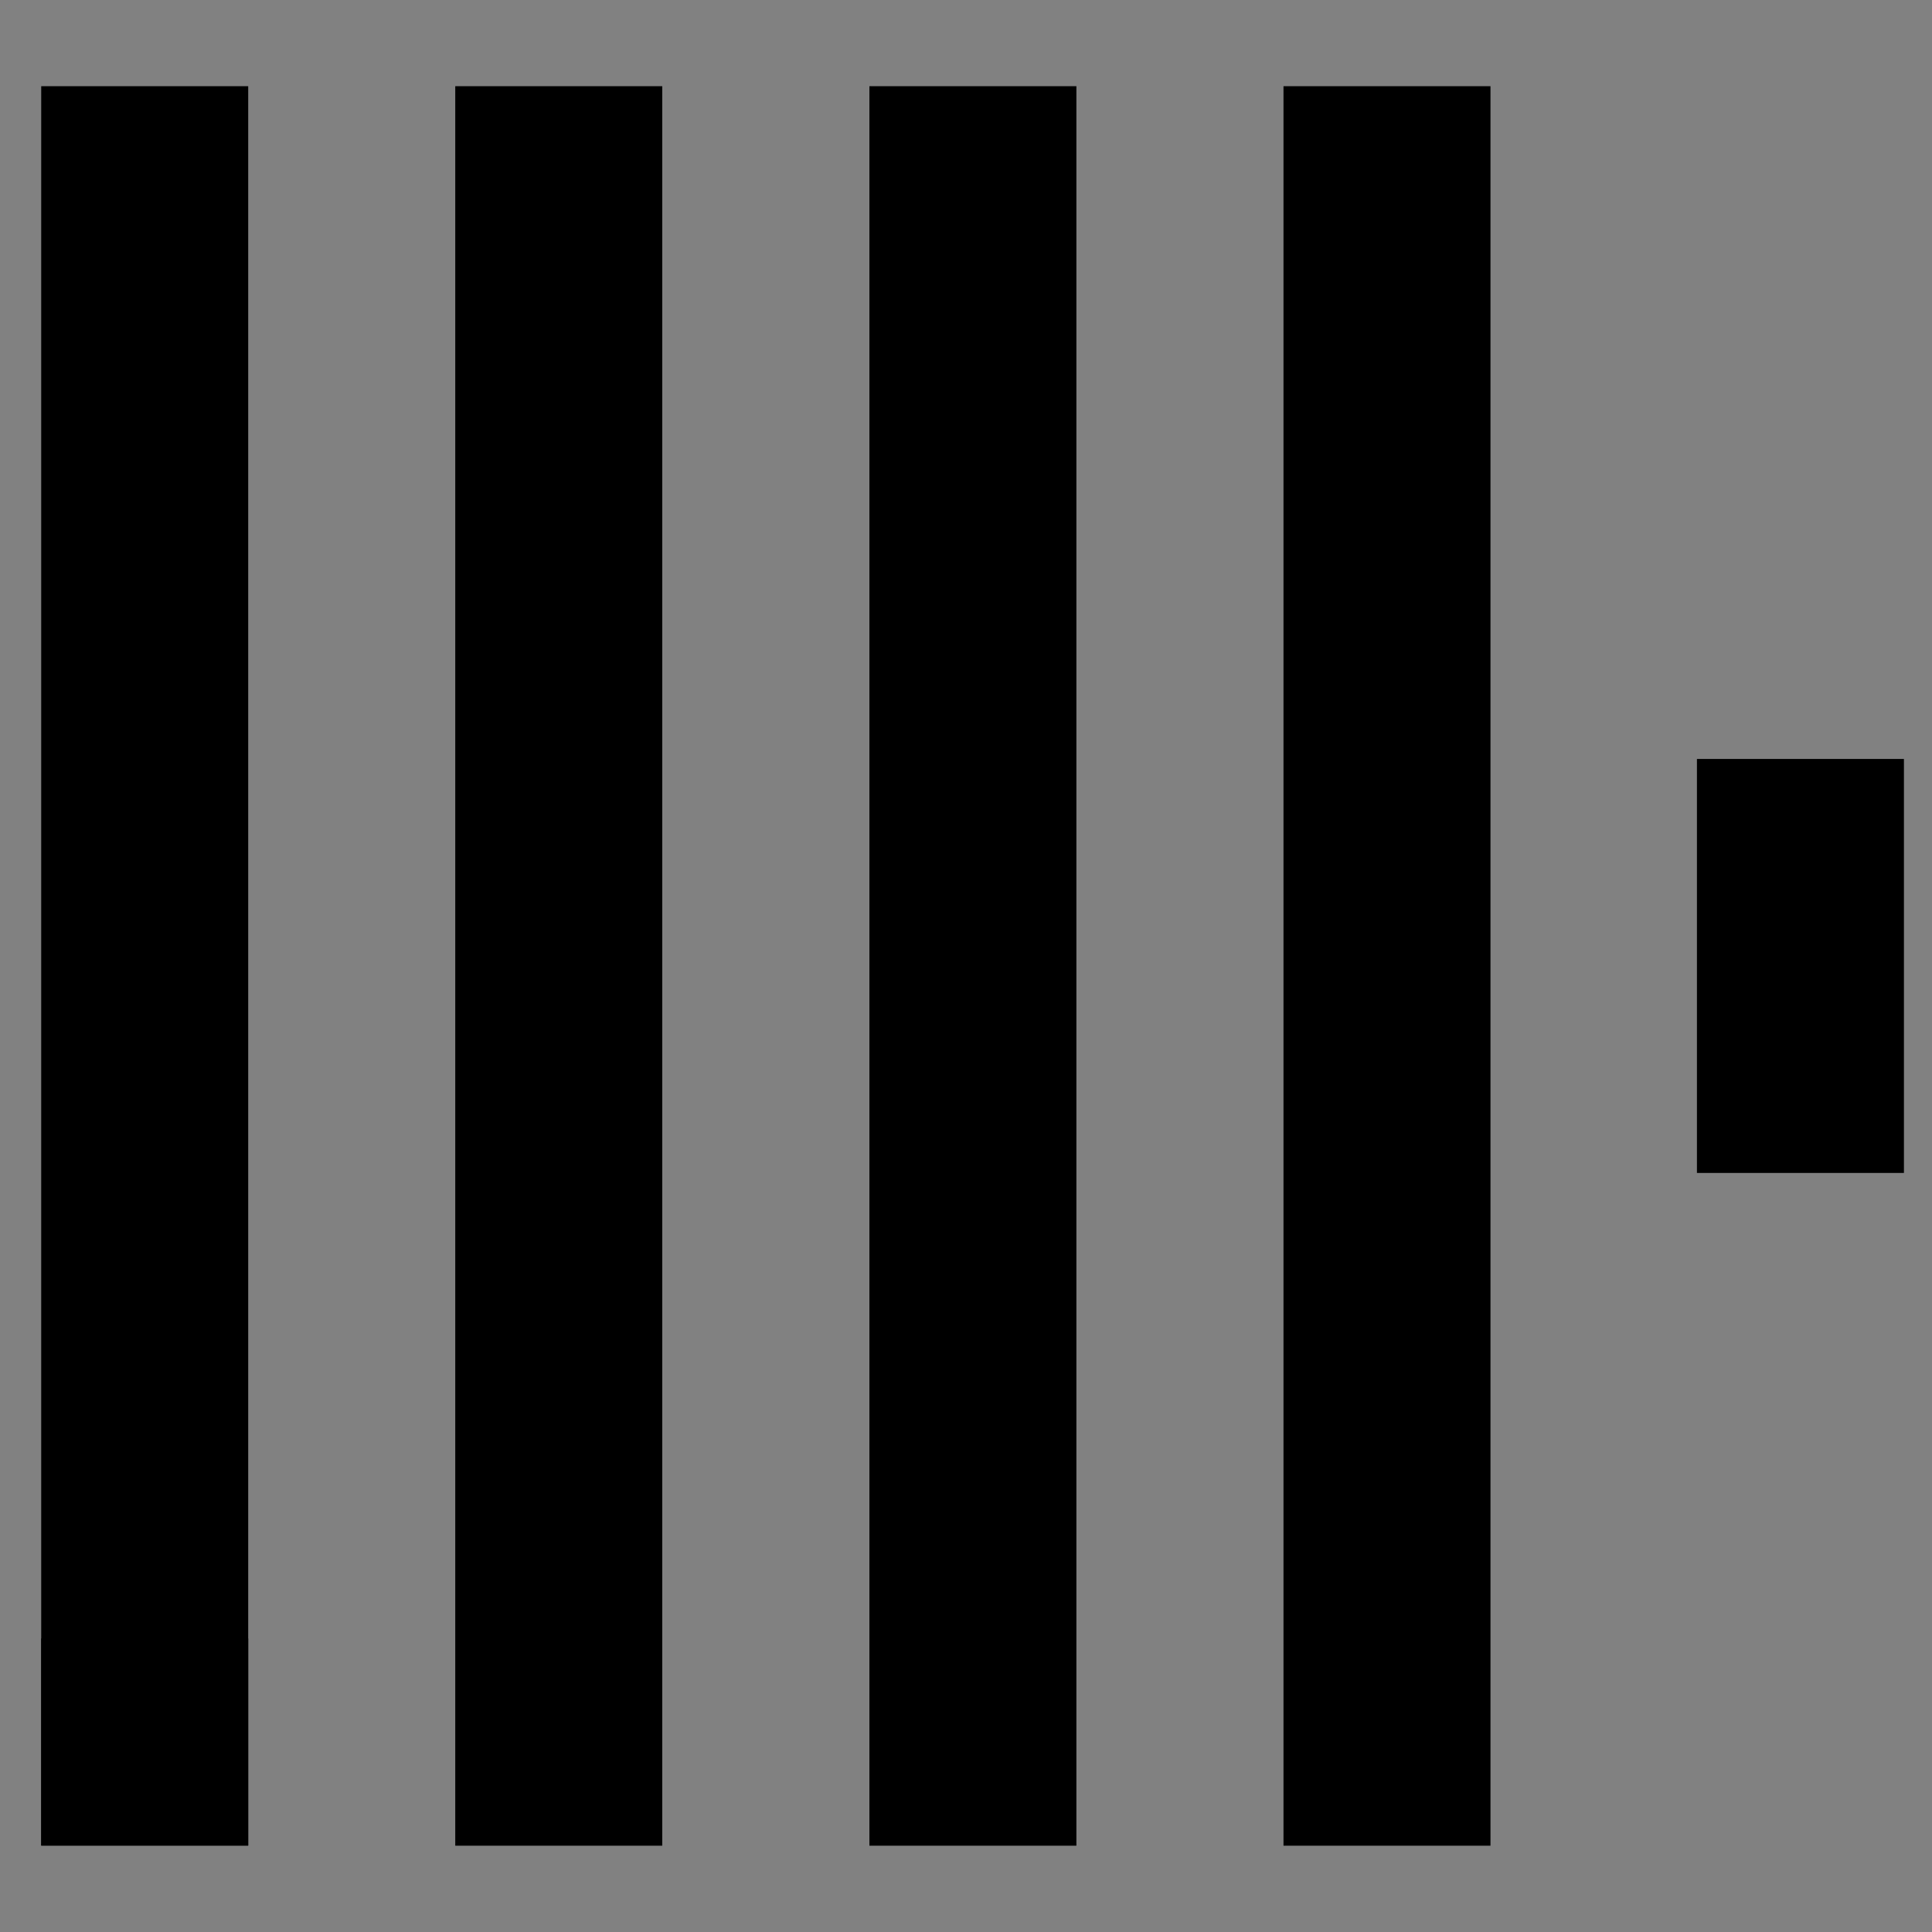 <svg width="36" height="36" viewBox="0 0 36 36" fill="none" xmlns="http://www.w3.org/2000/svg">
<rect x="0" y="0" width="36" height="36" fill="#808080" stroke="none"/>
<g clip-path="url(#clip0_332_35987)">
<rect opacity="0.01" x="-10.799" y="-9" width="54" height="54" fill="white"/>
<rect x="0.768" y="1.606" width="3.857" height="32.786" fill="black"/>
<rect x="0.768" y="30.531" width="3.857" height="3.857" fill="black"/>
<rect x="8.483" y="1.606" width="3.857" height="32.786" fill="black"/>
<rect x="16.2" y="1.606" width="3.857" height="32.786" fill="black"/>
<rect x="23.916" y="1.606" width="3.857" height="32.786" fill="black"/>
<rect x="31.62" y="14.142" width="3.857" height="7.714" fill="black"/>
</g>
<defs>
<clipPath id="clip0_332_35987">
<rect width="36" height="36" fill="white"/>
</clipPath>
</defs>
</svg>
